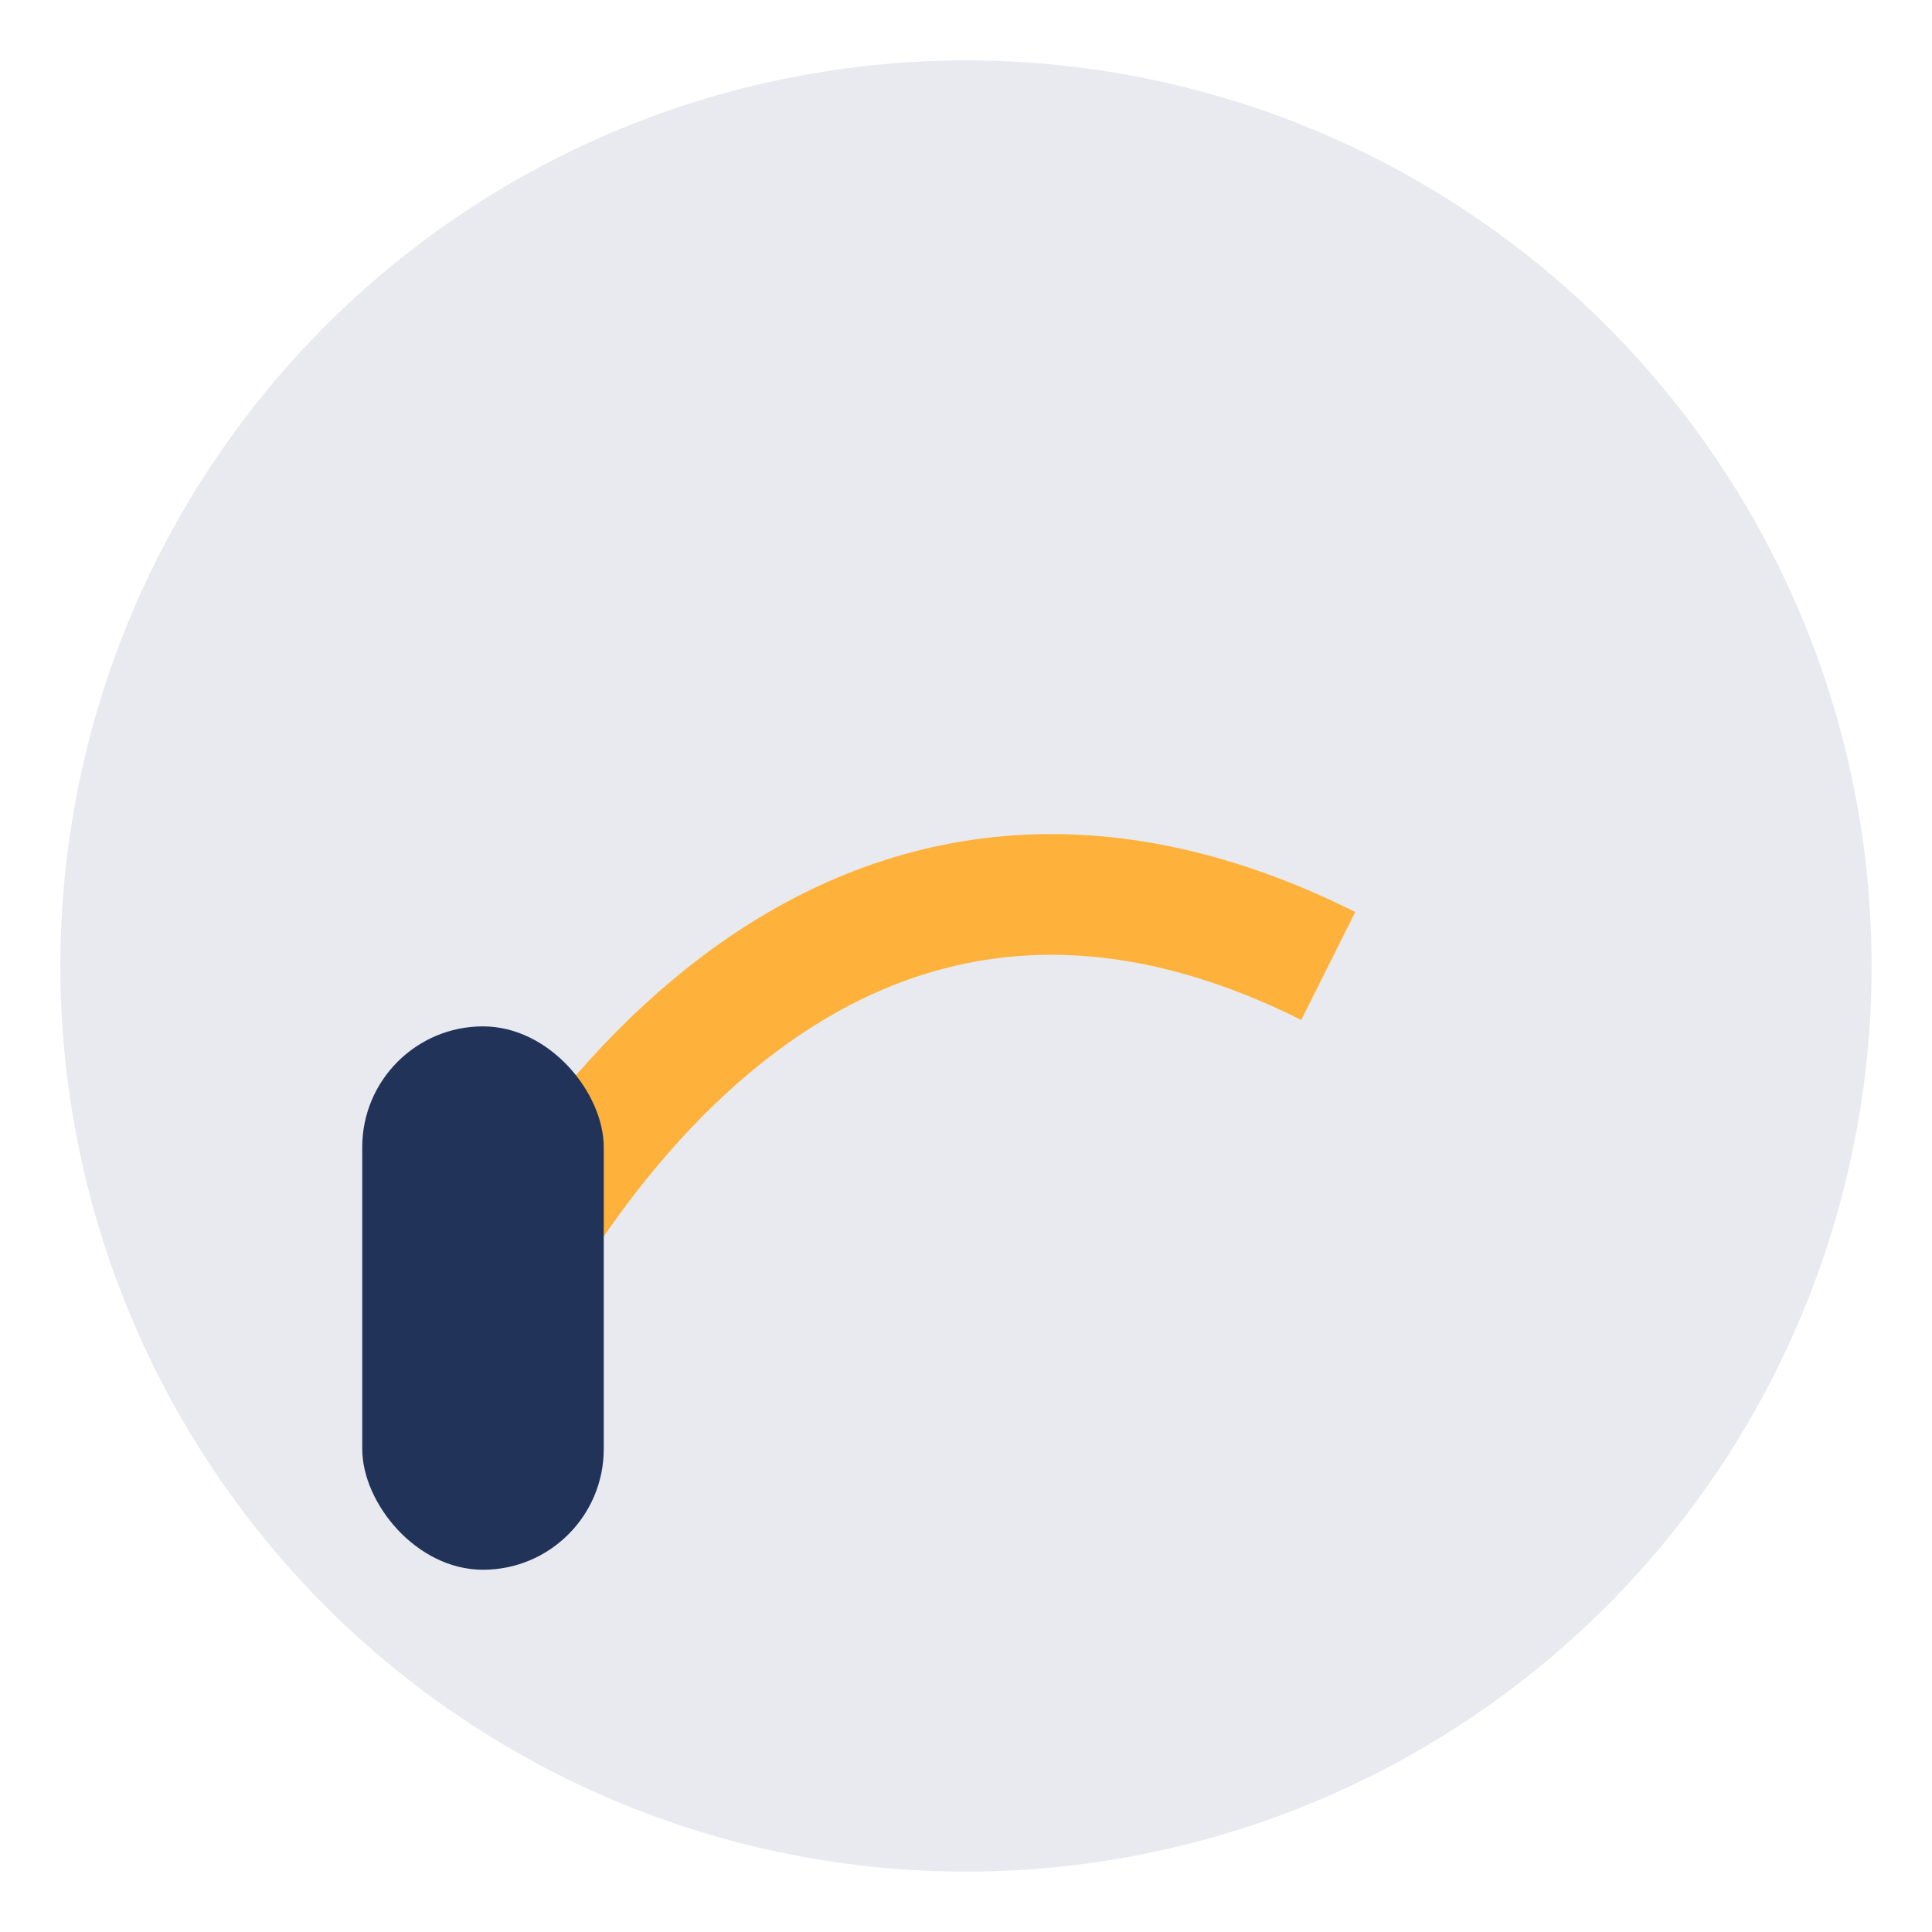 <?xml version="1.0" encoding="UTF-8"?>
<svg xmlns="http://www.w3.org/2000/svg" width="32" height="32" viewBox="0 0 32 32"><circle cx="16" cy="16" r="15" fill="#E8EAF0"/><path d="M7 24c2-5 7-12 15-8" stroke="#FFB23B" stroke-width="2" fill="none"/><rect x="6" y="17" width="4" height="9" rx="2" fill="#223359"/></svg>